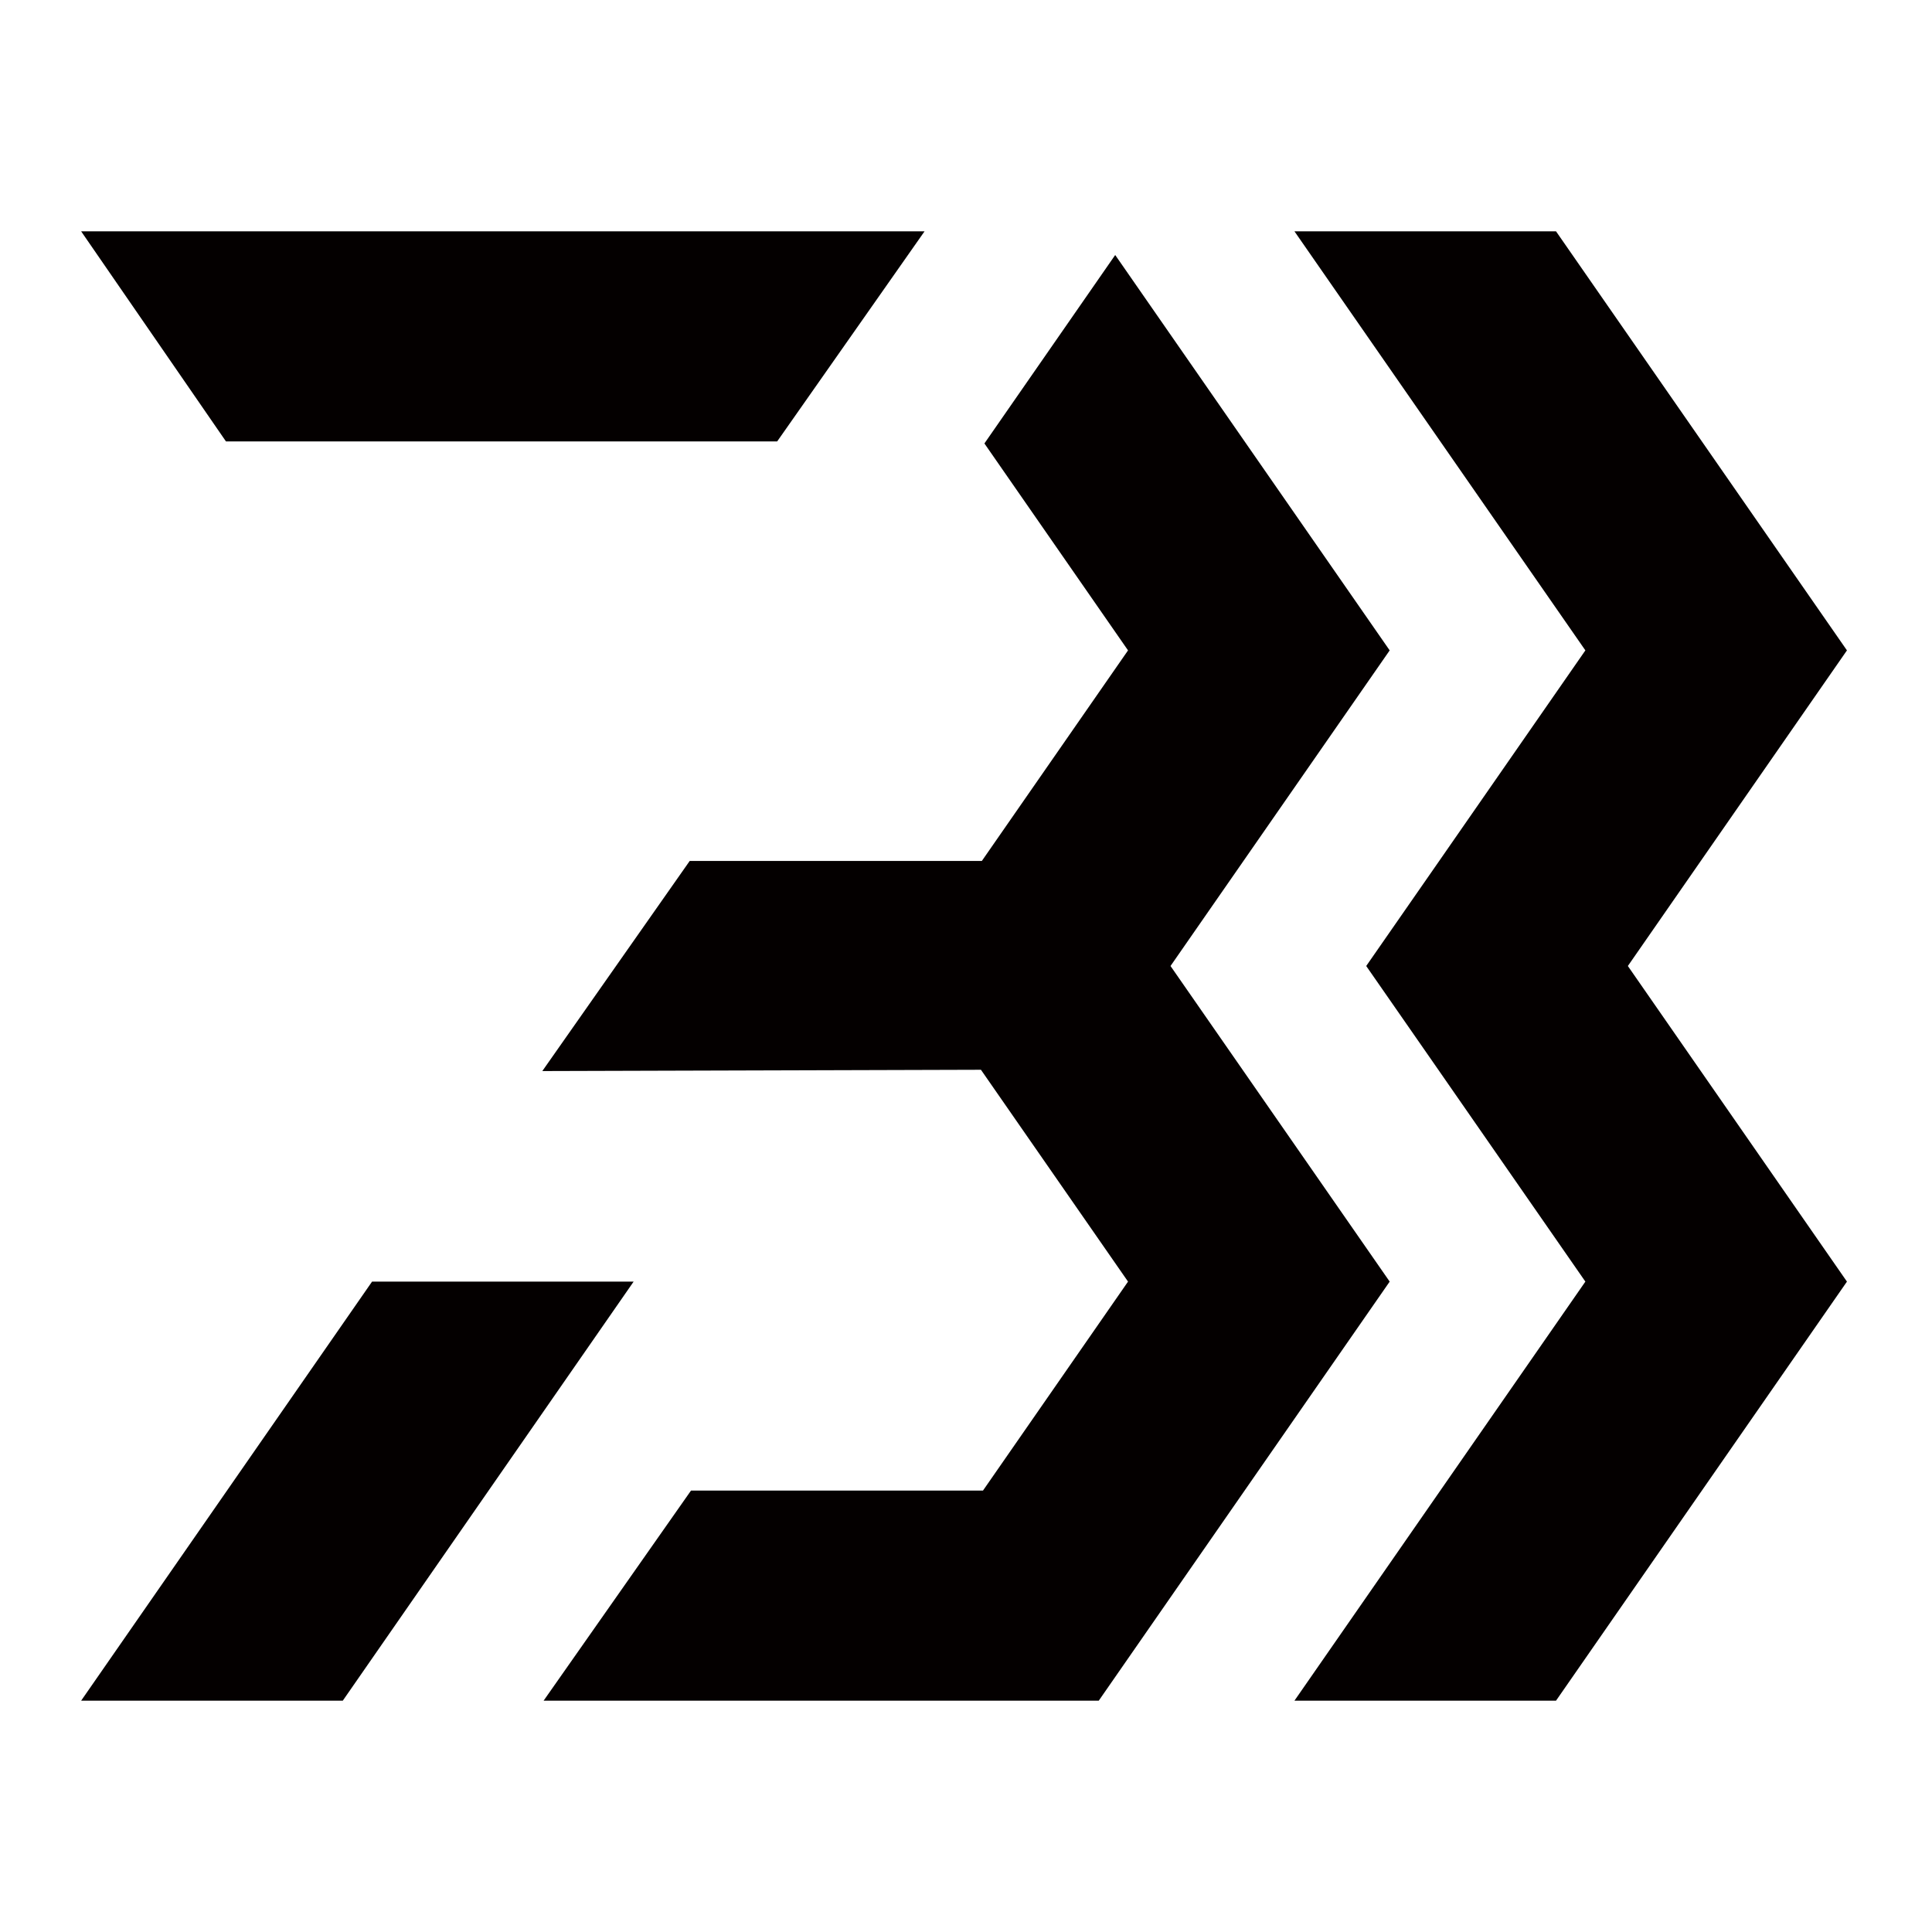 <?xml version="1.0" encoding="UTF-8"?>
<svg id="_レイヤー_1" data-name="レイヤー_1" xmlns="http://www.w3.org/2000/svg" version="1.1" viewBox="0 0 256 256">
  <!-- Generator: Adobe Illustrator 29.1.0, SVG Export Plug-In . SVG Version: 2.1.0 Build 142)  -->
  <defs>
    <style>
      .st0 {
        fill: #040000;
      }
    </style>
  </defs>
  <polygon class="st0" points="102.98 58.49 122.51 30.65 10.75 30.65 29.94 58.49 102.98 58.49"/>
  <polygon class="st0" points="49.3 169.82 10.75 225.35 45.42 225.35 83.96 169.82 49.3 169.82"/>
  <polygon class="st0" points="155.1 128 184.14 86.18 147.77 33.79 130.44 58.76 149.47 86.18 130.1 114.08 91.39 114.08 71.86 141.92 129.98 141.75 149.47 169.82 130.25 197.51 91.56 197.51 72.03 225.35 110.93 225.35 145.59 225.35 184.14 169.82 155.1 128"/>
  <polygon class="st0" points="244.73 86.18 206.18 30.65 171.52 30.65 210.07 86.18 190.55 114.3 190.55 114.3 181.03 128 190.55 141.7 190.55 141.7 210.07 169.82 171.52 225.35 206.18 225.35 244.73 169.82 215.7 128 244.73 86.18"/>
</svg>